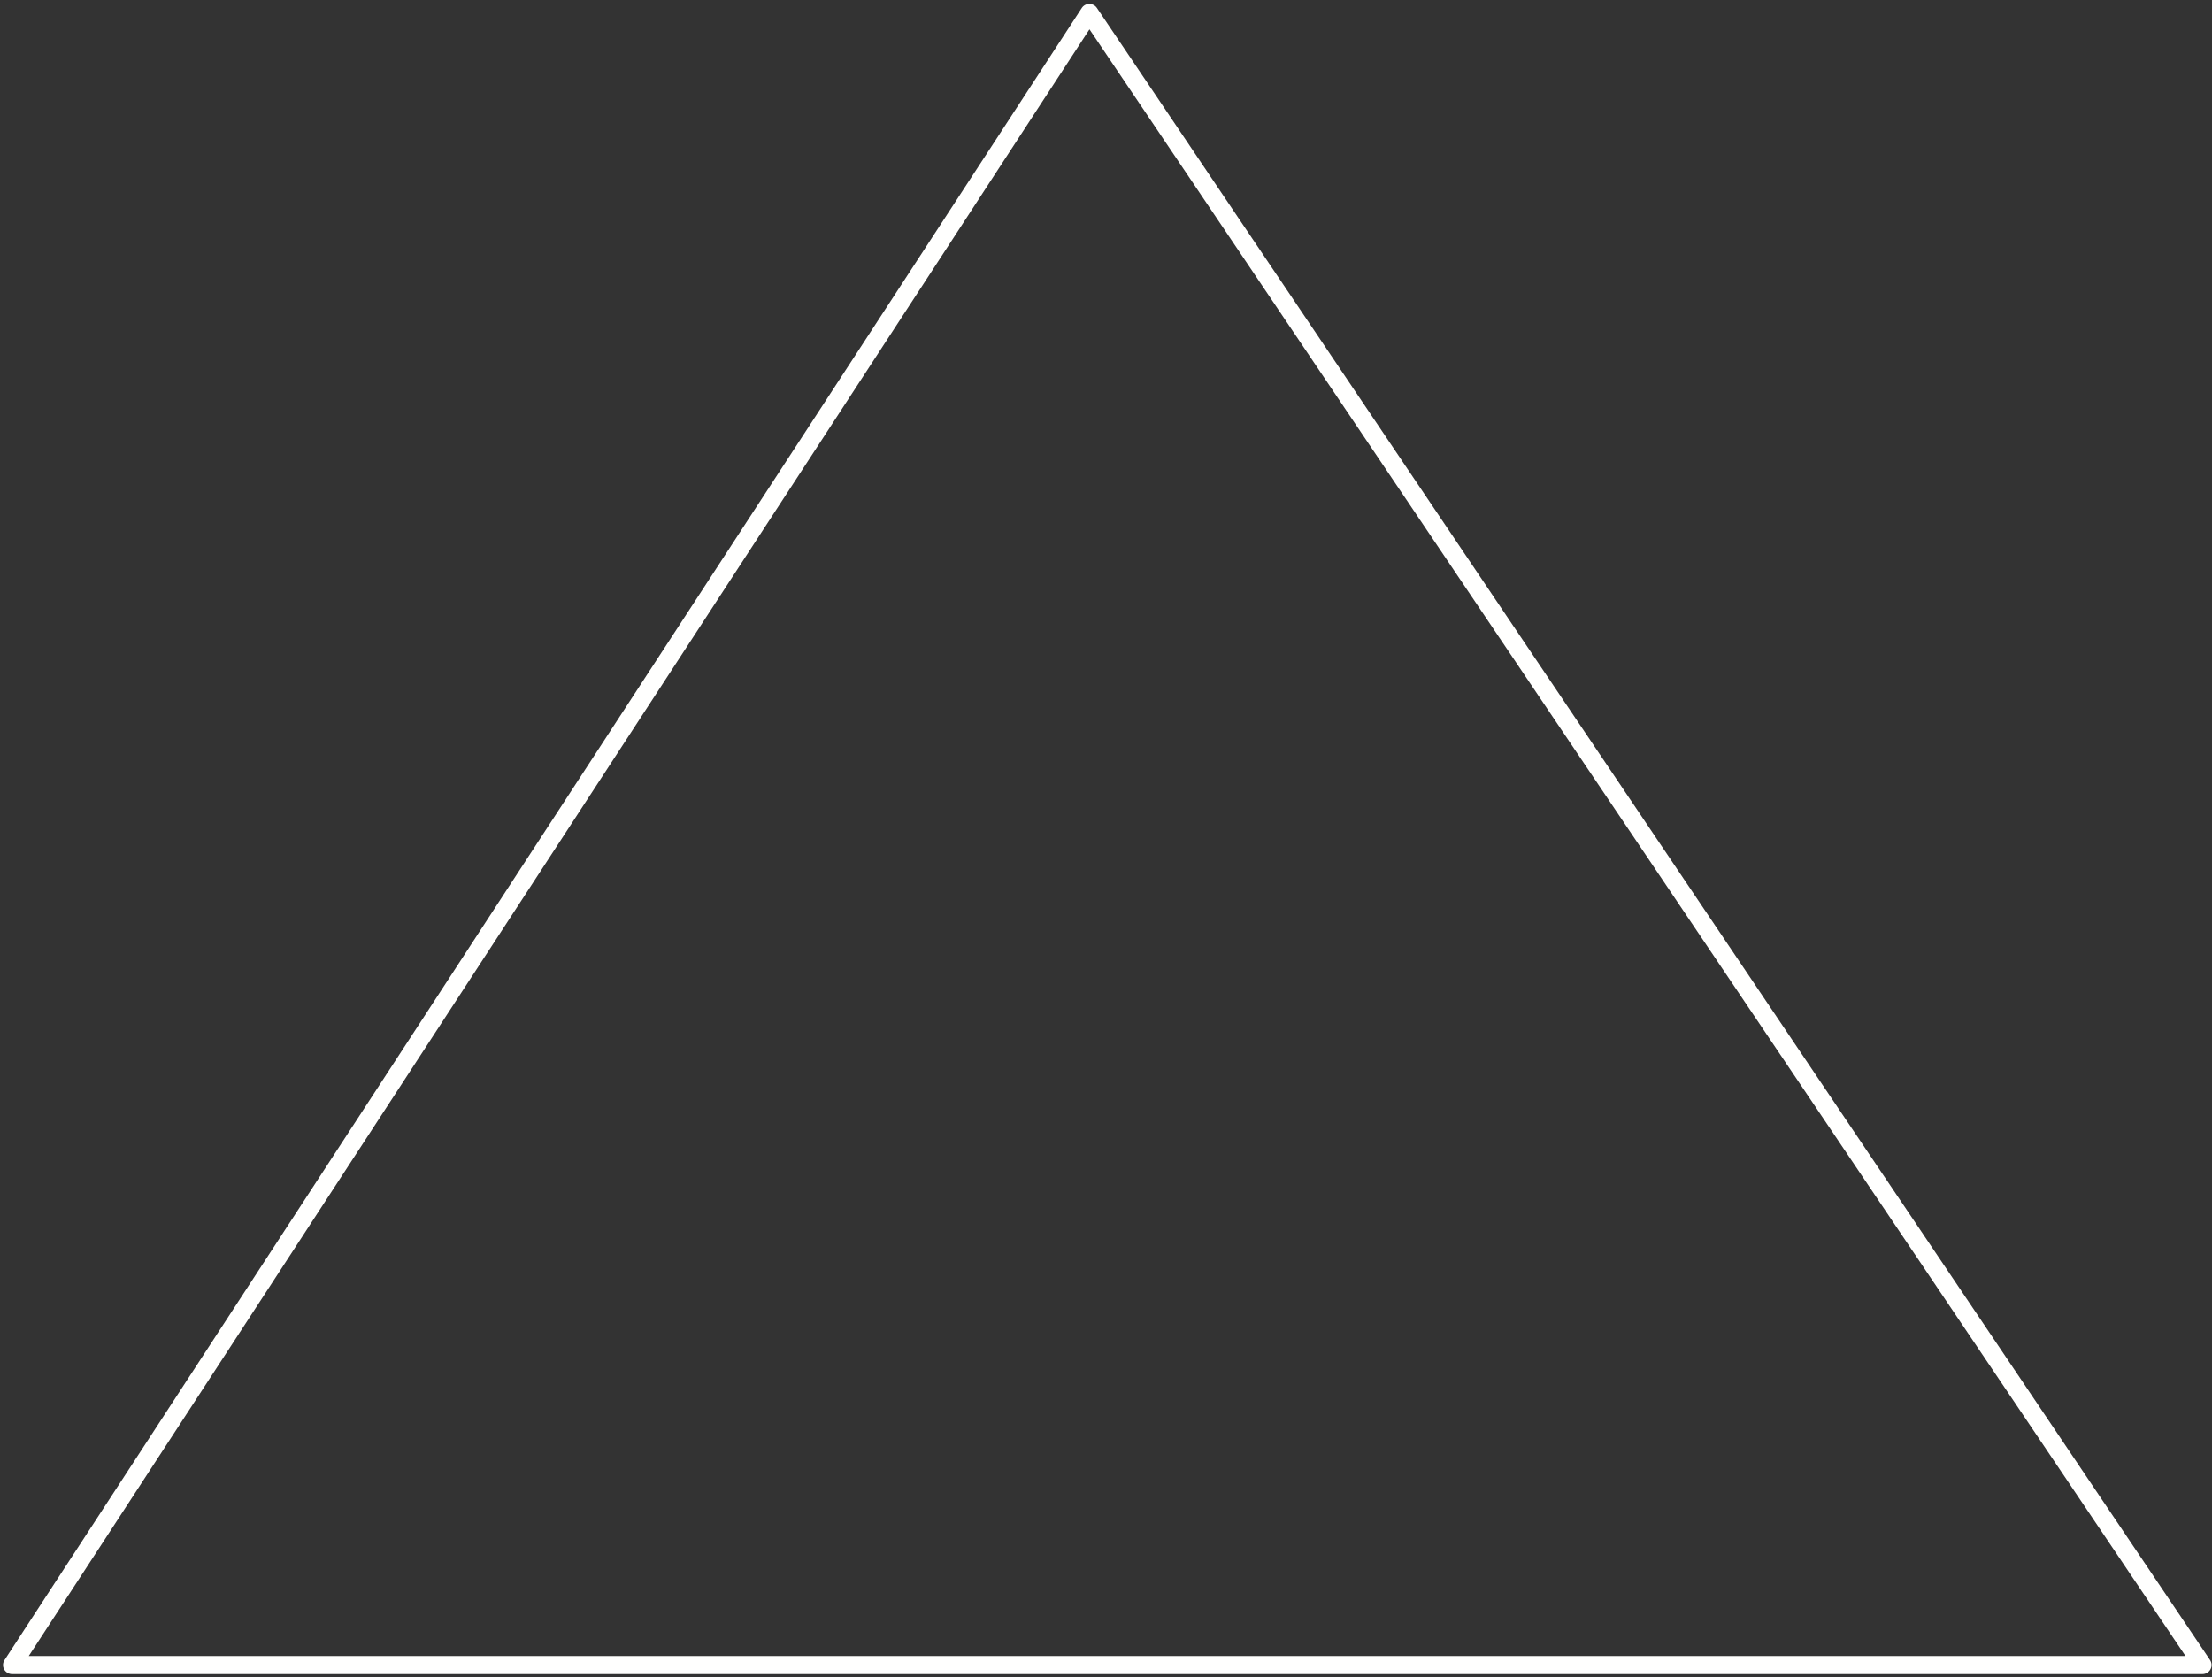 <?xml version="1.0" encoding="UTF-8"?> <svg xmlns="http://www.w3.org/2000/svg" xmlns:xlink="http://www.w3.org/1999/xlink" width="550px" height="417px" viewBox="0 0 550 417"><rect x="0" y="0" width="550" height="417" fill="#333333" stroke="none"/> <!-- Generator: Sketch 52.2 (67145) - http://www.bohemiancoding.com/sketch --> <title>Fill 40</title> <desc>Created with Sketch.</desc> <g id="Page-1" stroke="none" stroke-width="1" fill="none" fill-rule="evenodd"> <g id="01_rest_color" transform="translate(-296, -859)" fill="#FFFFFE"> <path d="M303.153,1270.68 L839.413,1270.68 L566.889,866.285 L303.153,1270.68 Z M843.643,1275.18 L299,1275.18 C298.174,1275.18 297.415,1274.73 297.021,1274 C296.628,1273.27 296.664,1272.39 297.115,1271.7 L564.973,860.984 C565.385,860.353 566.086,859.97 566.841,859.964 C566.846,859.964 566.852,859.964 566.857,859.964 C567.605,859.964 568.305,860.336 568.724,860.956 L845.509,1271.67 C845.974,1272.36 846.02,1273.25 845.629,1273.99 C845.238,1274.72 844.475,1275.18 843.643,1275.18 Z" id="Fill-40"></path> </g> </g> </svg> 